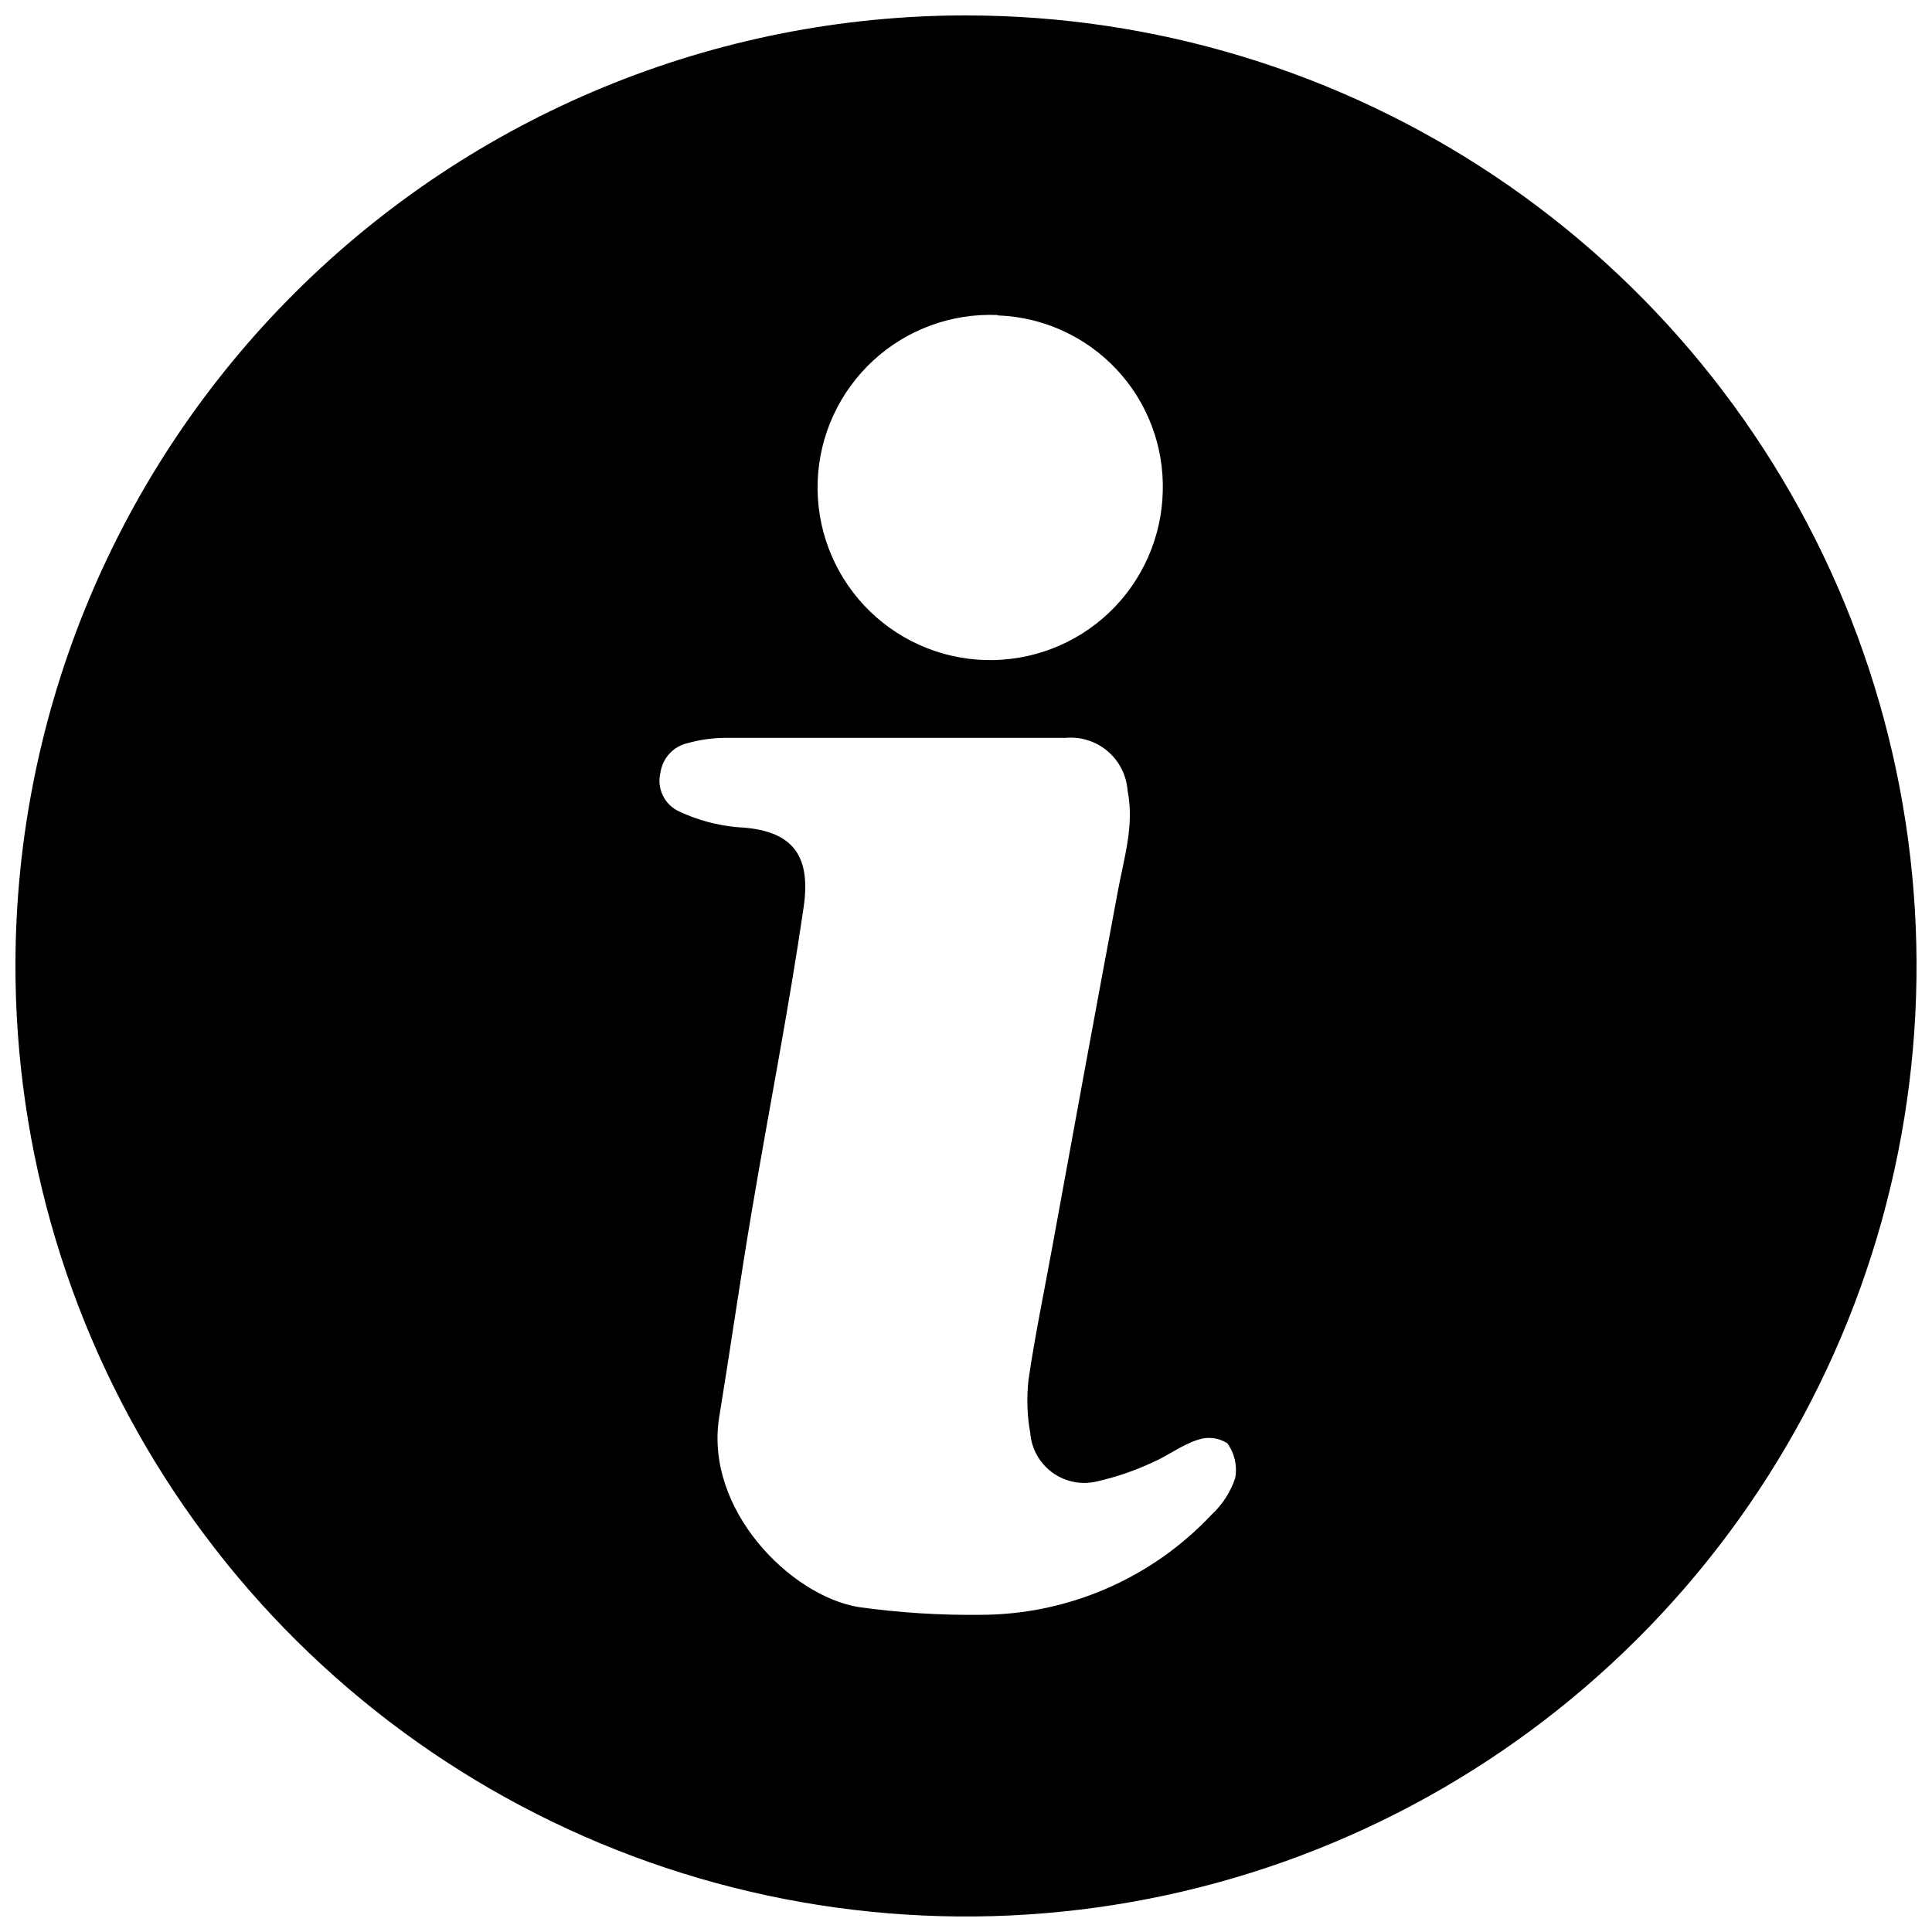 <?xml version="1.0" encoding="UTF-8"?>
<!-- Uploaded to: SVG Repo, www.svgrepo.com, Generator: SVG Repo Mixer Tools -->
<svg width="800px" height="800px" version="1.1" viewBox="144 144 512 512" xmlns="http://www.w3.org/2000/svg">
 <defs>
  <clipPath id="a">
   <path d="m148.09 148.09h503.81v503.81h-503.81z"/>
  </clipPath>
 </defs>
 <g clip-path="url(#a)">
  <path d="m400.25 148.09c49.84 0.051 98.543 14.883 139.95 42.621 41.406 27.738 73.656 67.137 92.664 113.21 19.008 46.07 23.922 96.746 14.121 145.61-9.801 48.863-33.879 93.727-69.184 128.9-35.305 35.18-80.254 59.094-129.15 68.719-48.902 9.625-99.559 4.527-145.56-14.645-46.004-19.176-85.285-51.562-112.88-93.07-27.59-41.504-42.246-90.262-42.117-140.1 0.172-66.738 26.824-130.68 74.102-177.79 47.277-47.105 111.32-73.527 178.05-73.461zm-19.246 191.45h-44.941 0.004c-3.269 0.027-6.523 0.484-9.676 1.359-3.844 0.801-6.781 3.922-7.356 7.809-1.062 4.223 1.062 8.602 5.039 10.379 4.84 2.262 10.043 3.66 15.367 4.129 14.008 0.656 19.648 6.801 17.531 21.211-3.93 26.953-9.219 53.707-13.754 80.609-3.074 18.137-5.644 36.324-8.613 54.461-3.981 24.434 18.793 47.359 36.879 50.383 10.711 1.5 21.523 2.191 32.344 2.066 23.184-0.027 45.328-9.617 61.211-26.5 2.887-2.66 5.051-6.004 6.301-9.723 0.605-3.25-0.16-6.609-2.117-9.273-2.367-1.48-5.281-1.797-7.91-0.855-4.133 1.359-7.809 4.18-11.84 5.945-4.711 2.199-9.641 3.887-14.711 5.039-4.09 1.004-8.41 0.16-11.824-2.301-3.414-2.465-5.574-6.301-5.91-10.496-0.848-4.688-1-9.477-0.453-14.207 1.715-11.688 4.133-23.277 6.246-34.863 5.746-31.605 11.57-63.23 17.484-94.867 1.613-8.664 4.332-17.18 2.519-26.301-0.285-4.051-2.184-7.816-5.273-10.453-3.09-2.633-7.109-3.914-11.152-3.551h-45.395zm27.406-112.05 0.004-0.004c-12.18-0.531-24.07 3.816-33.027 12.082-8.961 8.27-14.25 19.77-14.695 31.953-0.445 12.18 3.992 24.039 12.324 32.938 8.332 8.898 19.871 14.102 32.055 14.457 12.188 0.355 24.012-4.164 32.848-12.562 8.836-8.398 13.957-19.973 14.227-32.16 0.34-11.969-4.07-23.586-12.262-32.316-8.191-8.73-19.504-13.867-31.469-14.289z"/>
 </g>
</svg>